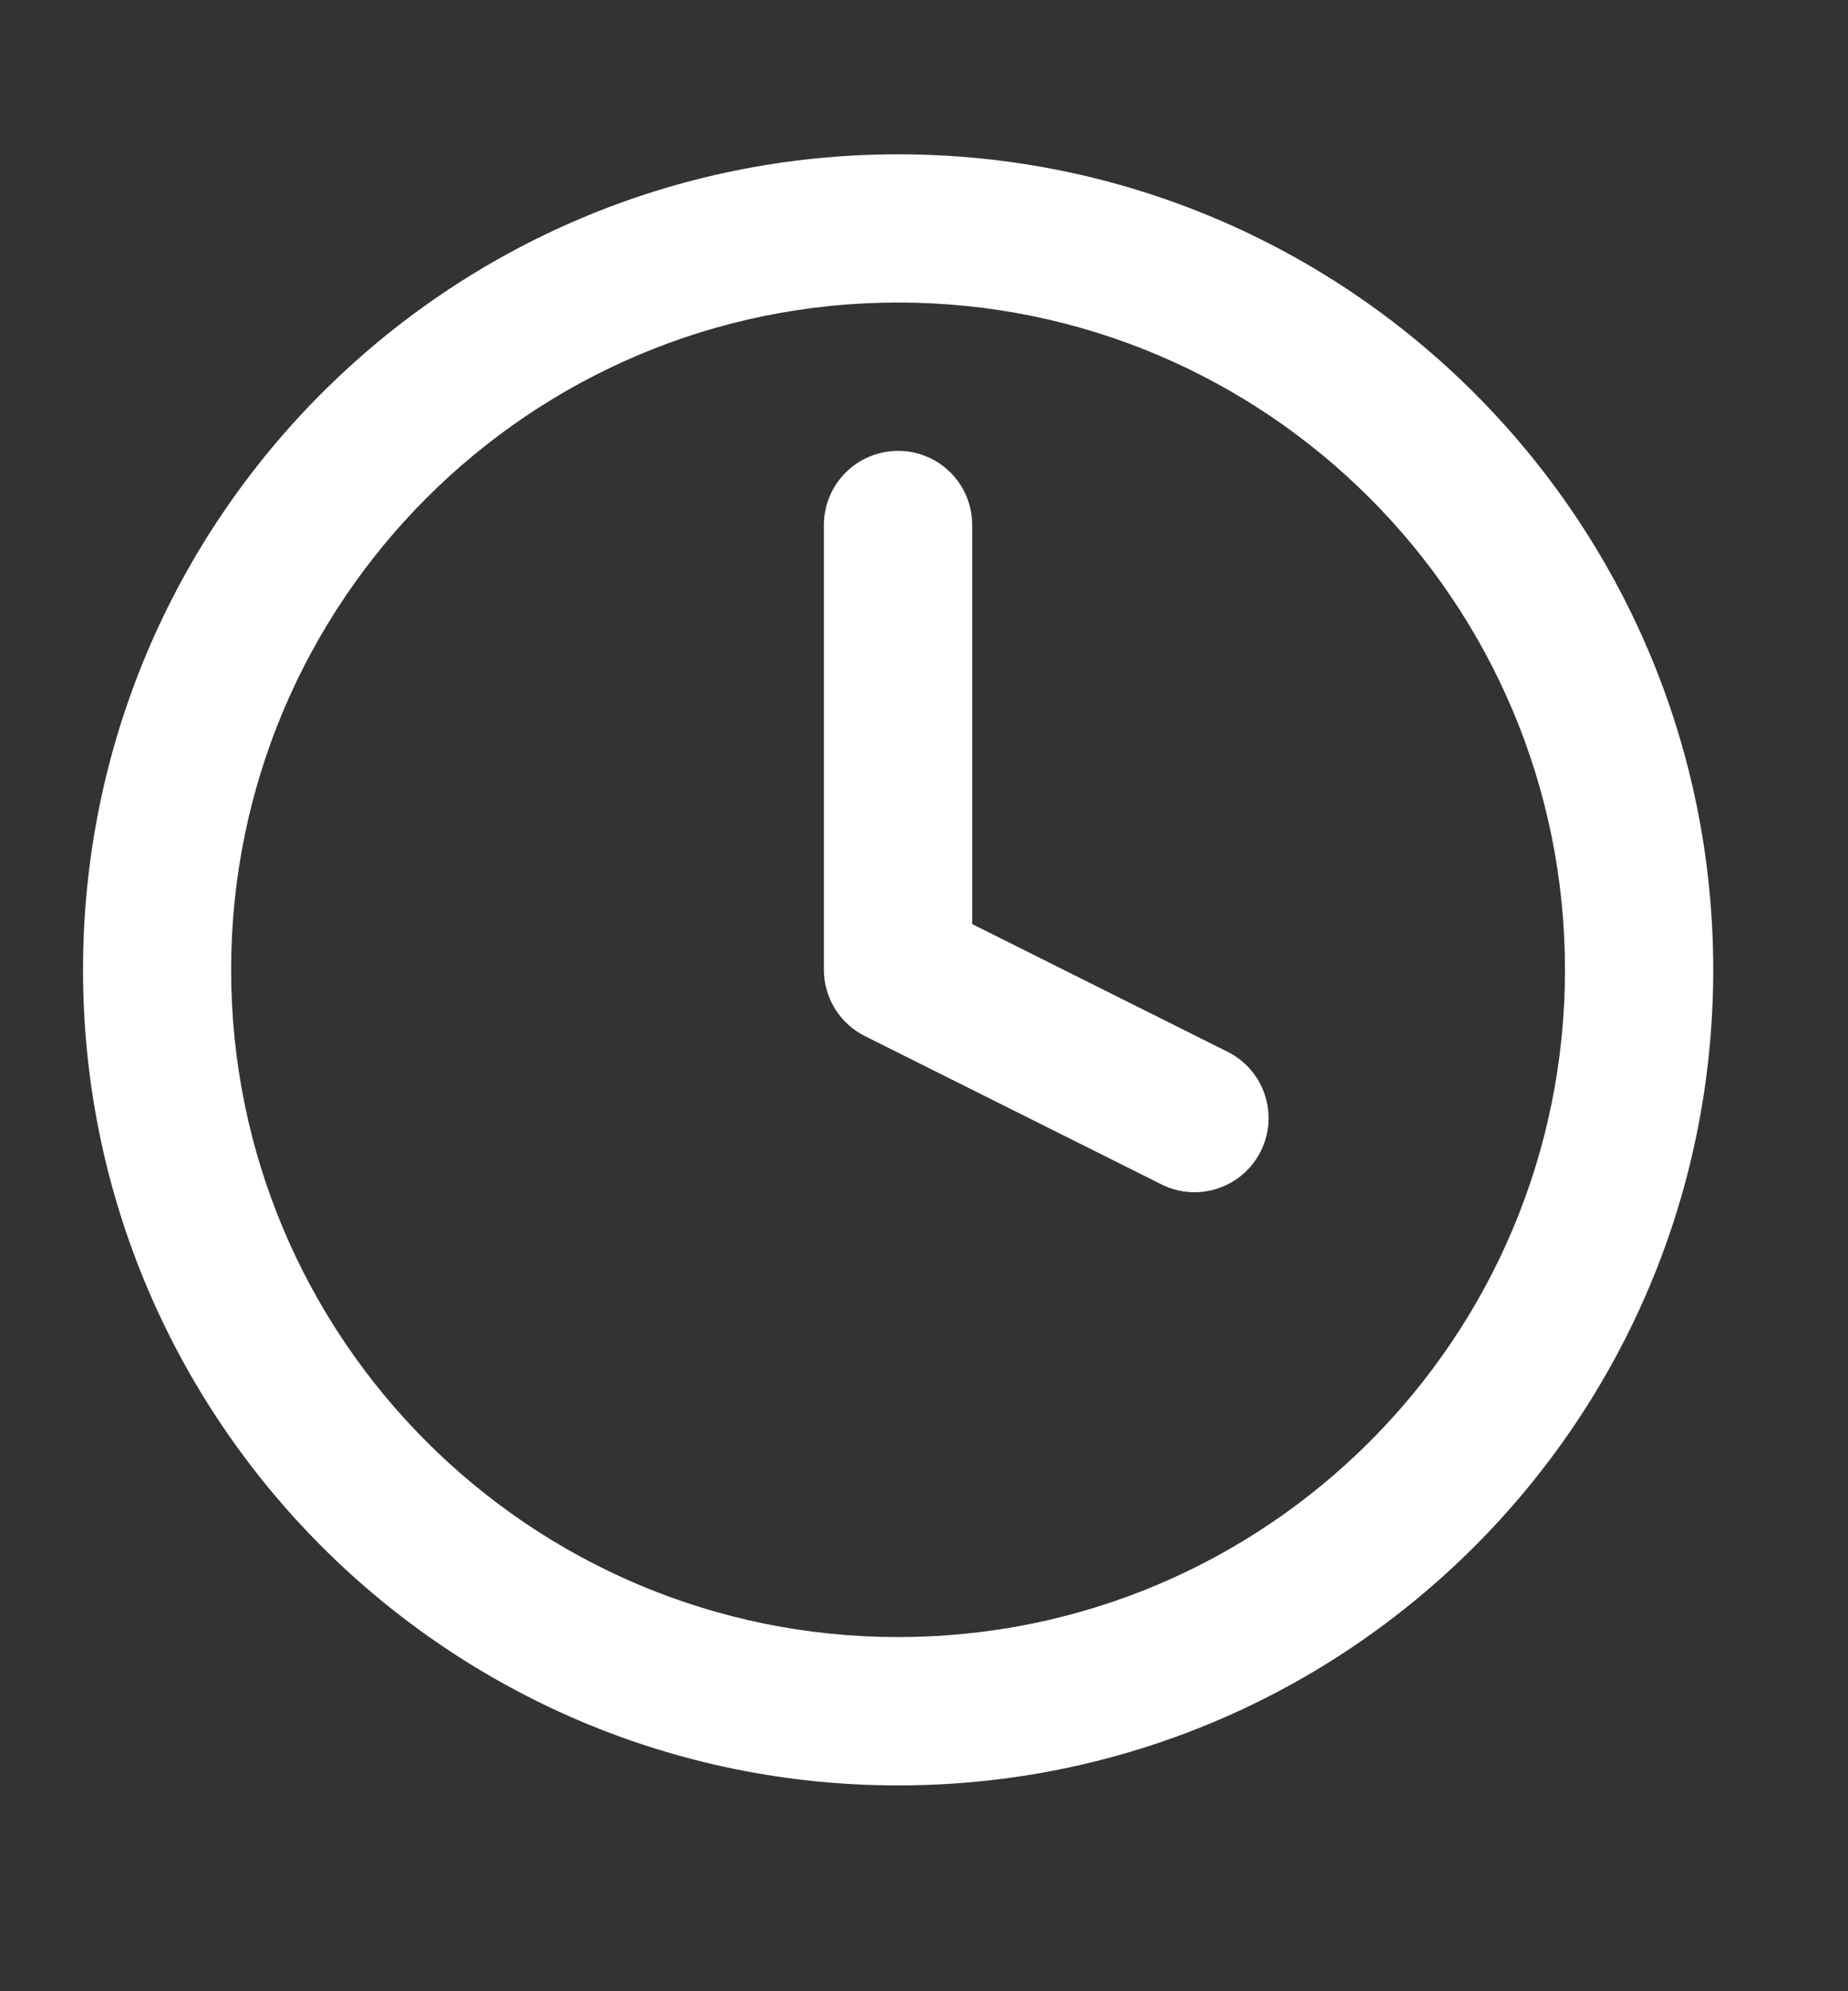 <svg width="13" height="14" viewBox="0 0 13 14" fill="none" xmlns="http://www.w3.org/2000/svg">
<rect x="0" y="0" width="13" height="14" fill="#333333" stroke="none"/>
<g clip-path="url(#clip0)">
<path fill-rule="evenodd" clip-rule="evenodd" d="M6.318 2.127C3.727 2.127 1.626 4.228 1.626 6.819C1.626 9.41 3.727 11.51 6.318 11.51C8.909 11.51 11.009 9.41 11.009 6.819C11.009 4.228 8.909 2.127 6.318 2.127ZM0.584 6.819C0.584 3.652 3.151 1.085 6.318 1.085C9.484 1.085 12.052 3.652 12.052 6.819C12.052 9.985 9.484 12.553 6.318 12.553C3.151 12.553 0.584 9.985 0.584 6.819Z" fill="#FFF"/>
<path fill-rule="evenodd" clip-rule="evenodd" d="M6.318 3.17C6.606 3.17 6.839 3.403 6.839 3.691V6.497L8.636 7.395C8.893 7.524 8.998 7.837 8.869 8.094C8.74 8.352 8.427 8.456 8.17 8.327L6.085 7.285C5.908 7.197 5.796 7.016 5.796 6.819V3.691C5.796 3.403 6.03 3.17 6.318 3.17Z" fill="#FFF"/>
</g>
<defs>
<clipPath id="clip0">
<rect width="12.51" height="12.51" fill="white" transform="translate(0.062 0.563)"/>
</clipPath>
</defs>
</svg>
